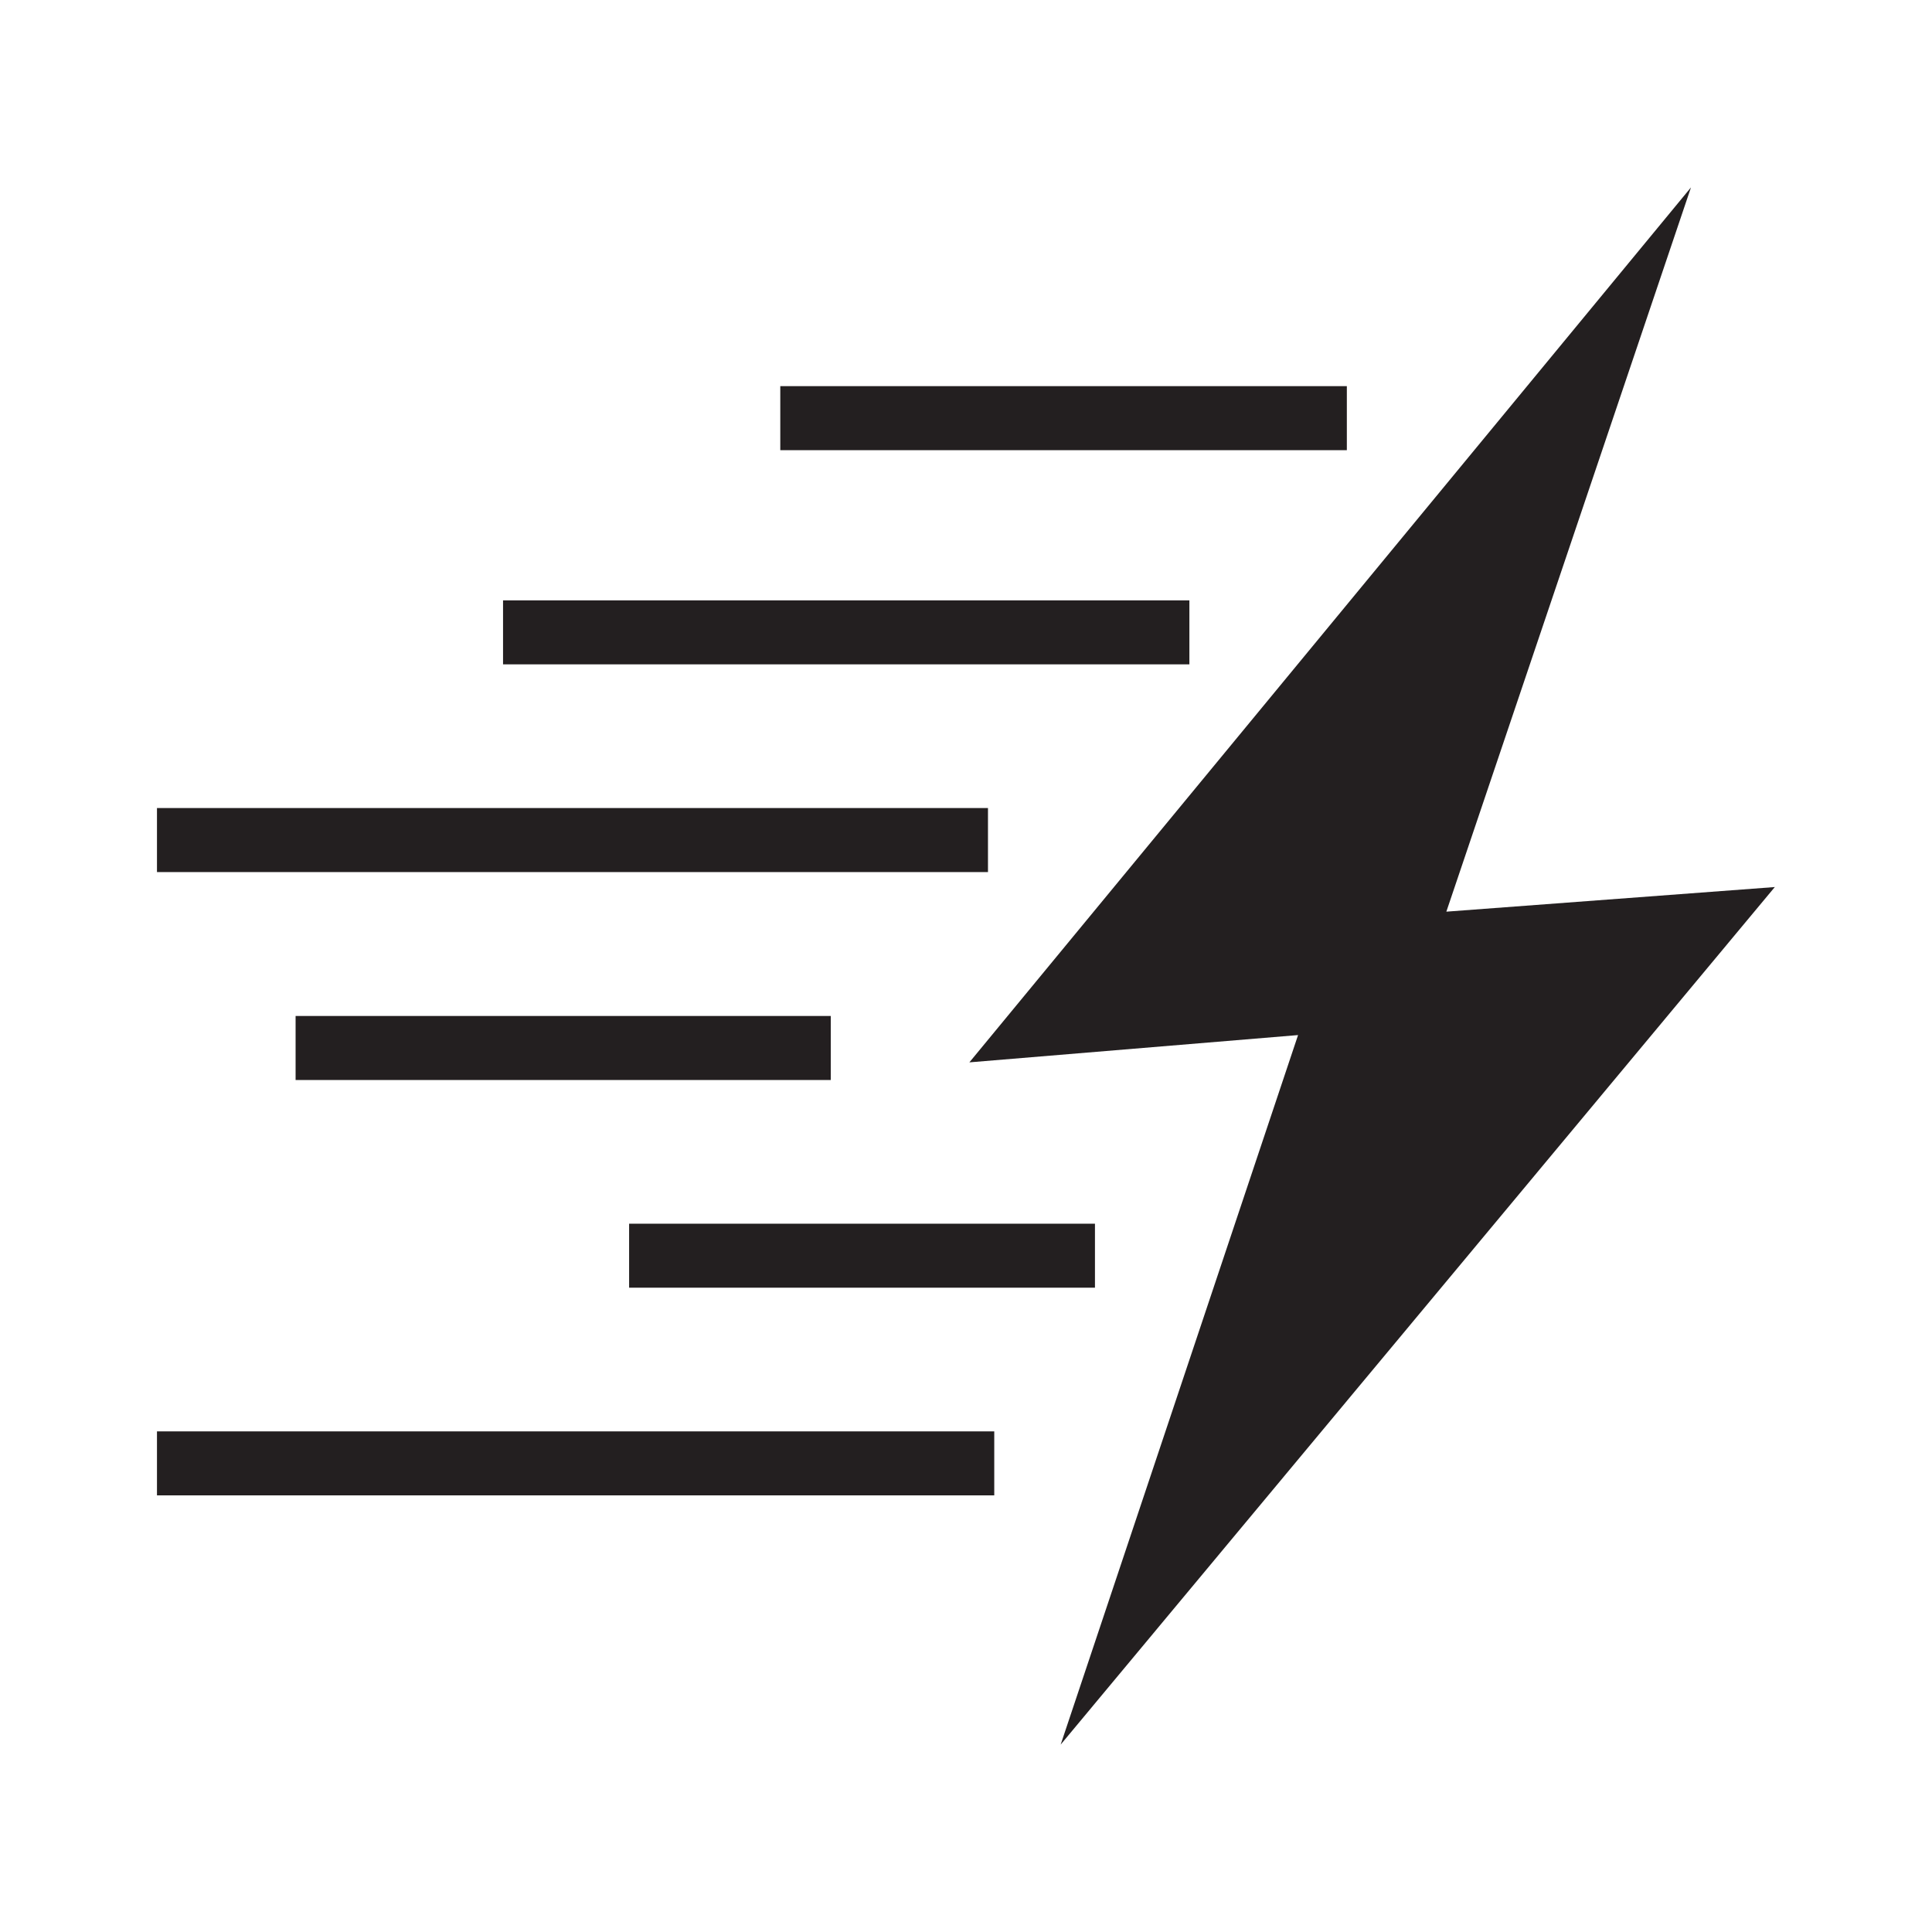 <?xml version="1.0" encoding="UTF-8"?><svg id="Layer_1" xmlns="http://www.w3.org/2000/svg" viewBox="0 0 80 80"><defs><style>.cls-1{fill:#231f20;stroke-width:0px;}</style></defs><path class="cls-1" d="M73.5,36.72l-29.58,35.52,9.83-29.38-13.61,1.13L70.02,7.76l-10.13,29.99,13.61-1.02ZM55.77,15.99h-23.46v2.65h23.46v-2.65ZM6.5,61.92h34.67v-2.65H6.5v2.65ZM26.05,53.32h19.29v-2.65h-19.29v2.65ZM12.24,44.72h22.16v-2.65H12.24v2.65ZM40.91,33.46H6.5v2.65h34.41v-2.65ZM49.25,24.86h-28.42v2.65h28.42v-2.65Z"/></svg>